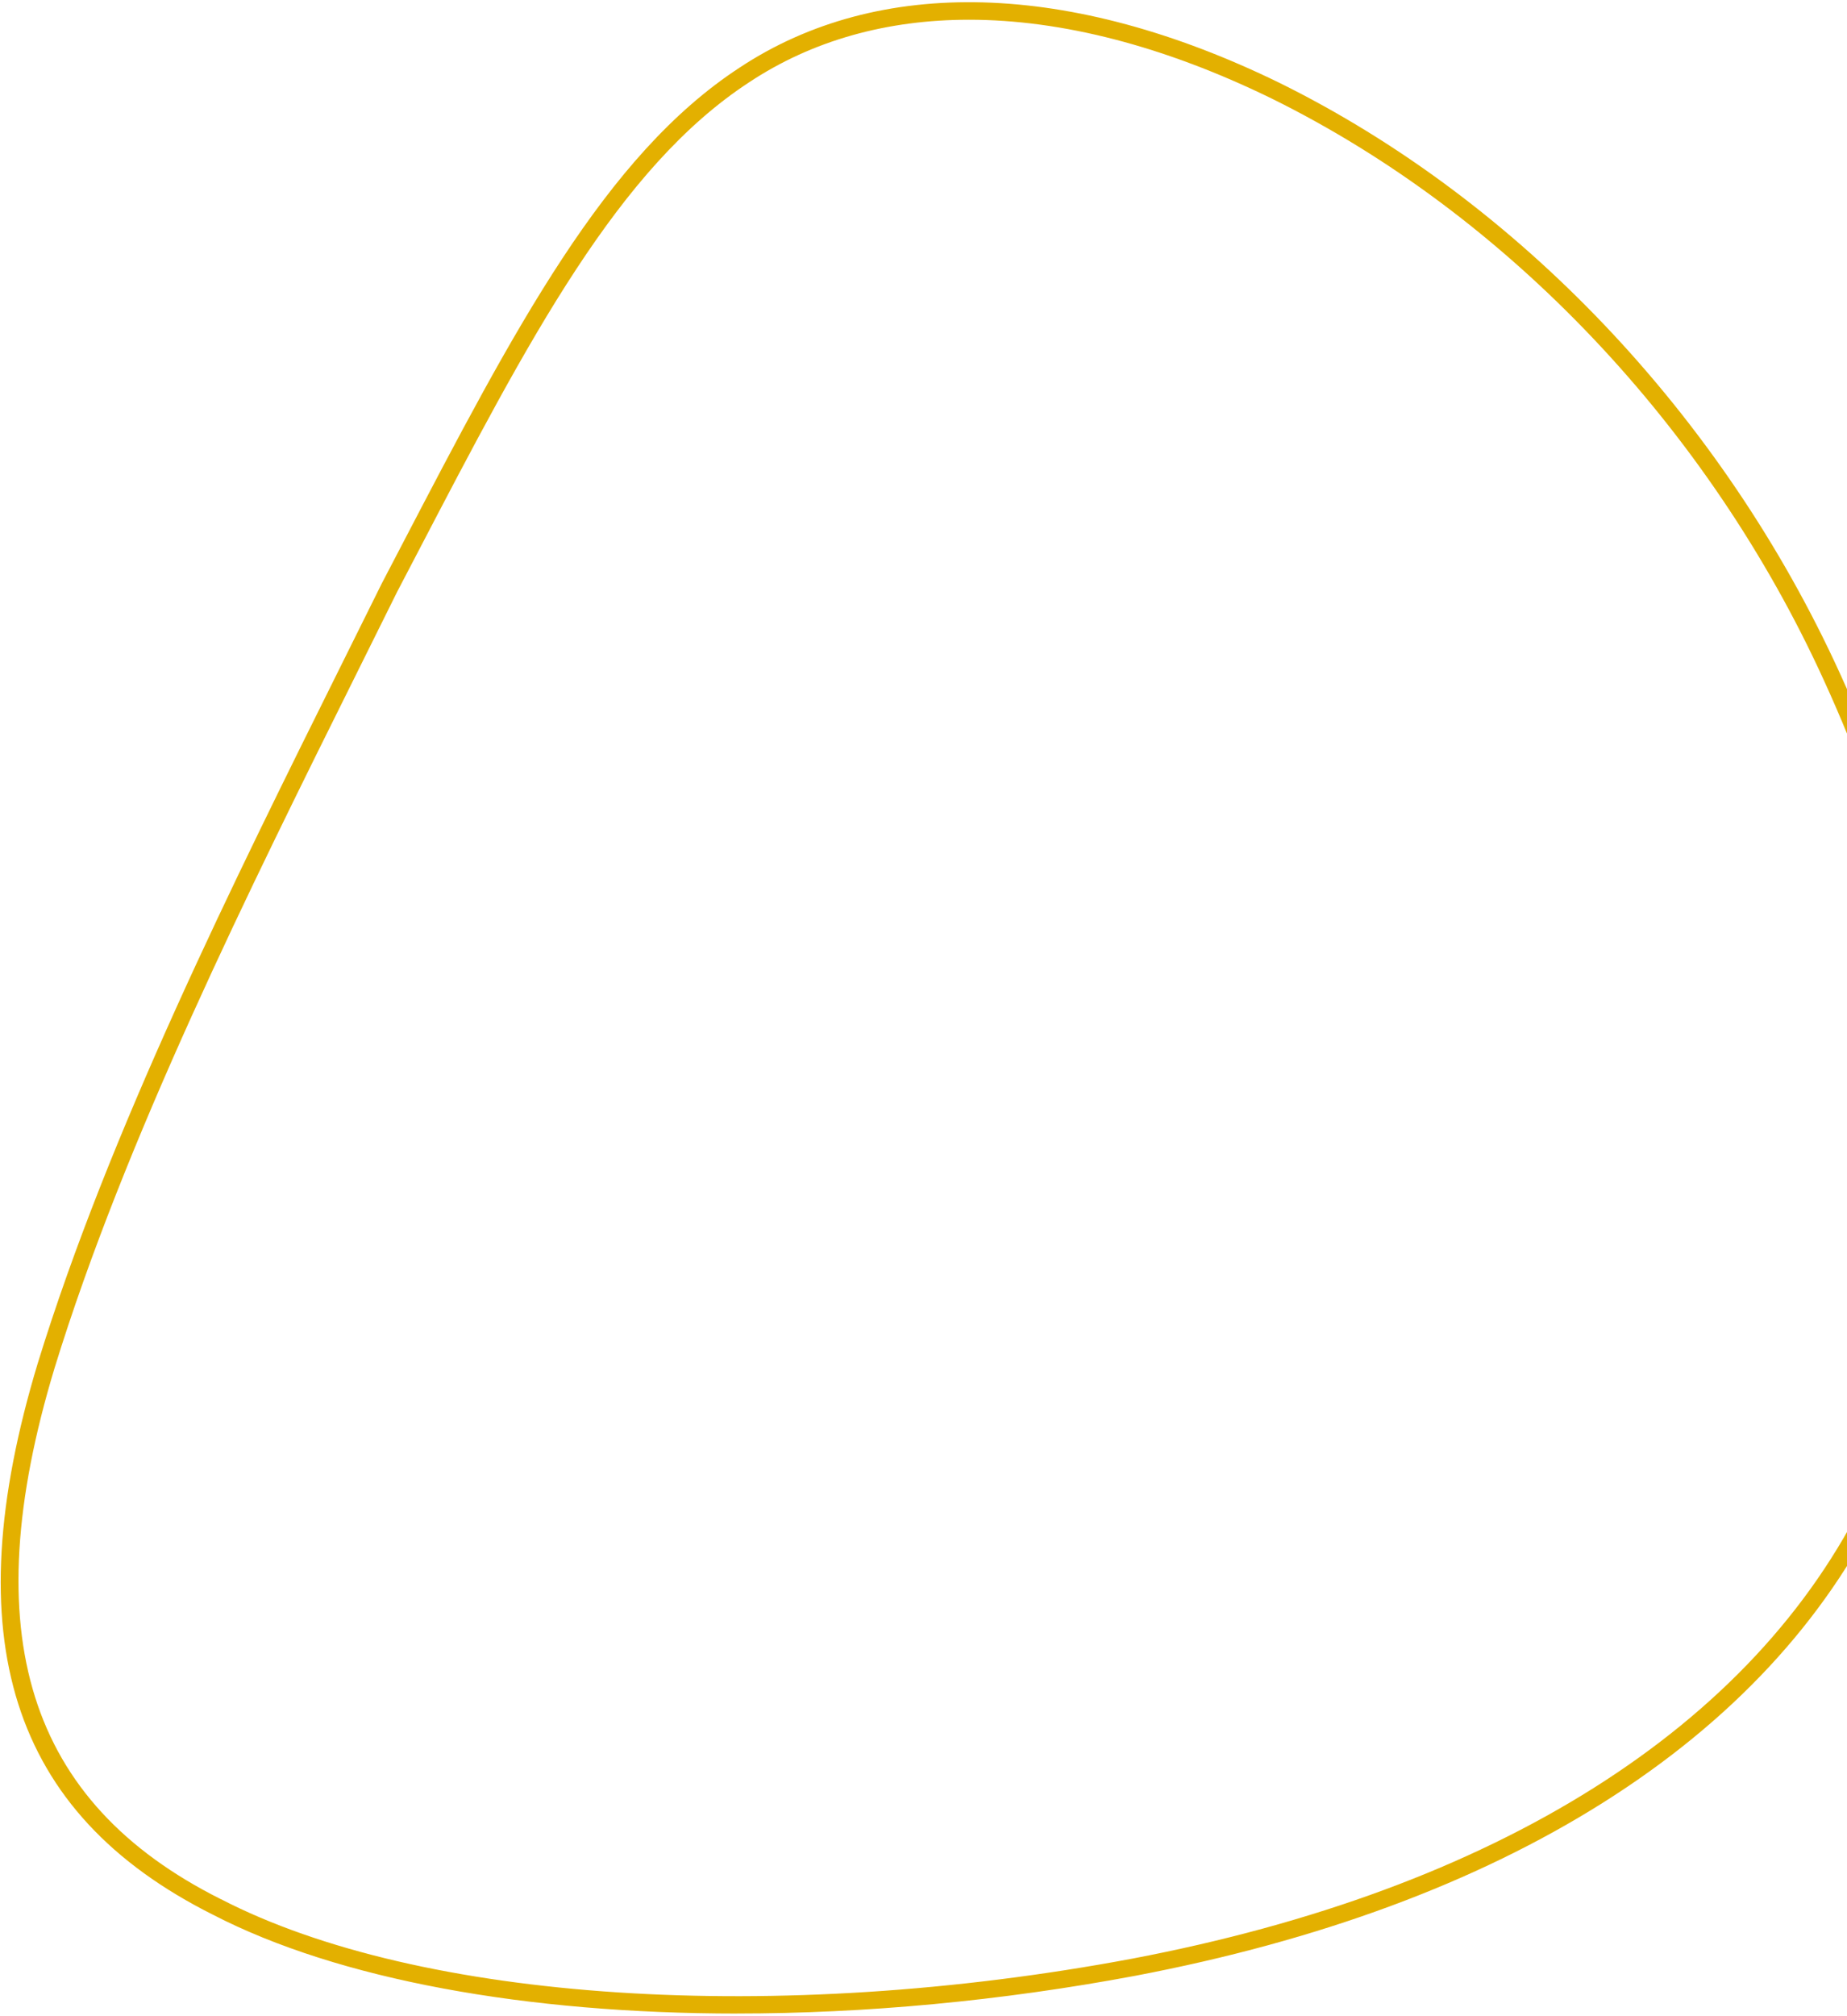 <svg xmlns="http://www.w3.org/2000/svg" width="438" height="478" viewBox="0 0 438 478" fill="none"><path d="M174.809 477.364C124.896 477.364 80.327 469.349 50.501 453.935C2.457 429.871 -10.74 388.307 8.973 323.132C25.767 268.597 55.262 209.281 81.291 156.946C84.436 150.625 87.512 144.436 90.509 138.376L95.105 129.57C122.108 77.808 143.437 36.931 175.348 16.058C208.388 -5.824 253.87 -4.555 303.408 19.64C360.054 47.607 408.481 98.612 436.291 159.58C469.366 231.832 473.007 303.562 446.265 356.385C432.694 384.387 410.436 408.285 380.132 427.376C350.089 446.311 312.791 460.116 269.273 468.401C237.215 474.417 205.034 477.355 174.818 477.355L174.809 477.364ZM229.804 4.678C210.256 4.678 192.584 9.616 177.624 19.527C146.608 39.817 125.496 80.269 98.78 131.5L94.202 140.263C91.23 146.279 88.146 152.477 85.001 158.797C59.041 210.994 29.624 270.153 12.934 324.349C-6.092 387.247 6.444 427.254 52.369 450.249H52.395C99.51 474.608 184.34 480.137 268.5 464.35C311.506 456.161 348.317 442.546 377.925 423.89C407.56 405.208 429.306 381.883 442.555 354.559C468.741 302.841 465.083 232.414 432.529 161.31C405.11 101.194 357.387 50.91 301.584 23.369C276.102 10.92 251.767 4.678 229.804 4.678Z" fill="#E3B000"></path></svg>
